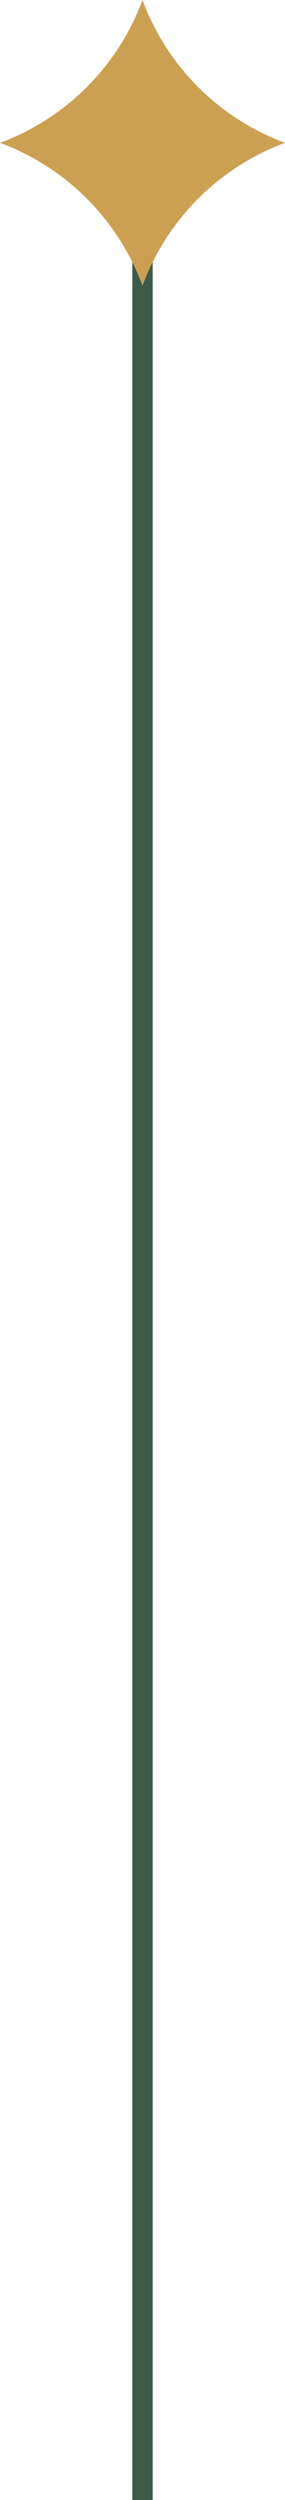 <svg width="28" height="245" viewBox="0 0 28 245" fill="none" xmlns="http://www.w3.org/2000/svg">
<path d="M14 13.204L14 245" stroke="#3C5B48" stroke-width="2"/>
<path d="M14 28C11.596 21.512 6.488 16.396 0 14C6.488 11.596 11.596 6.488 14 0C16.404 6.488 21.512 11.596 28 14C21.512 16.404 16.404 21.512 14 28Z" fill="#CCA052"/>
</svg>
